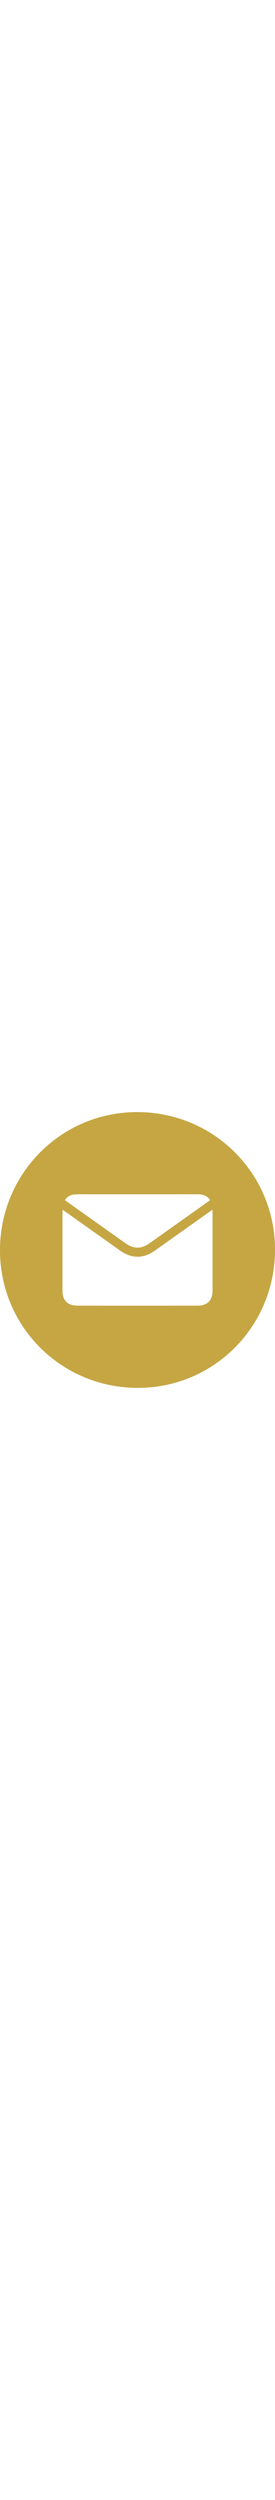<?xml version="1.0" encoding="UTF-8"?>
<svg width="55" id="Capa_2" data-name="Capa 2" xmlns="http://www.w3.org/2000/svg" viewBox="0 0 498.54 498.67">
  <defs>
    <style>
      .cls-1 {
        fill: #C5A643;
      }
    </style>
  </defs>
  <g id="Capa_2-2" data-name="Capa 2">
    <path class="cls-1" d="M0,248.83C.54,110.25,111.84-.63,249.77,0c138.68,.64,249.3,111.72,248.78,249.82-.53,138.6-111.84,249.5-249.77,248.84C110.12,498.01-.54,386.89,0,248.83Zm113.57-72.17c-.15,3.36-.31,5.27-.31,7.18-.01,46.23-.03,92.45,0,138.68,.01,18.26,9.22,27.48,27.48,27.48,72.26,.02,144.53,.02,216.79,0,18.61,0,27.75-9.16,27.76-27.8,.02-46.03,0-92.06,0-138.09,0-2.06,0-4.11,0-7.57-3.28,2.25-5.33,3.61-7.33,5.03-32.58,23.09-65.12,46.24-97.75,69.27-20.4,14.4-41.77,14.22-62.16-.23-30.35-21.5-60.69-43.01-91.04-64.5-4.12-2.92-8.27-5.81-13.44-9.44Zm4.04-17.52c1.95,1.42,3.35,2.47,4.78,3.49,34.63,24.57,69.27,49.14,103.9,73.71,16.47,11.68,29.44,11.72,45.81,.11,33.68-23.88,67.35-47.77,101.02-71.66,2.51-1.78,4.99-3.6,7.83-5.65-5.83-8.26-13.61-10.53-22.69-10.52-63.23,.07-126.46,.03-189.7,.03-10.18,0-20.36-.05-30.54,.03-8.26,.07-15.2,2.9-20.43,10.46Z"/>
  </g>
</svg>